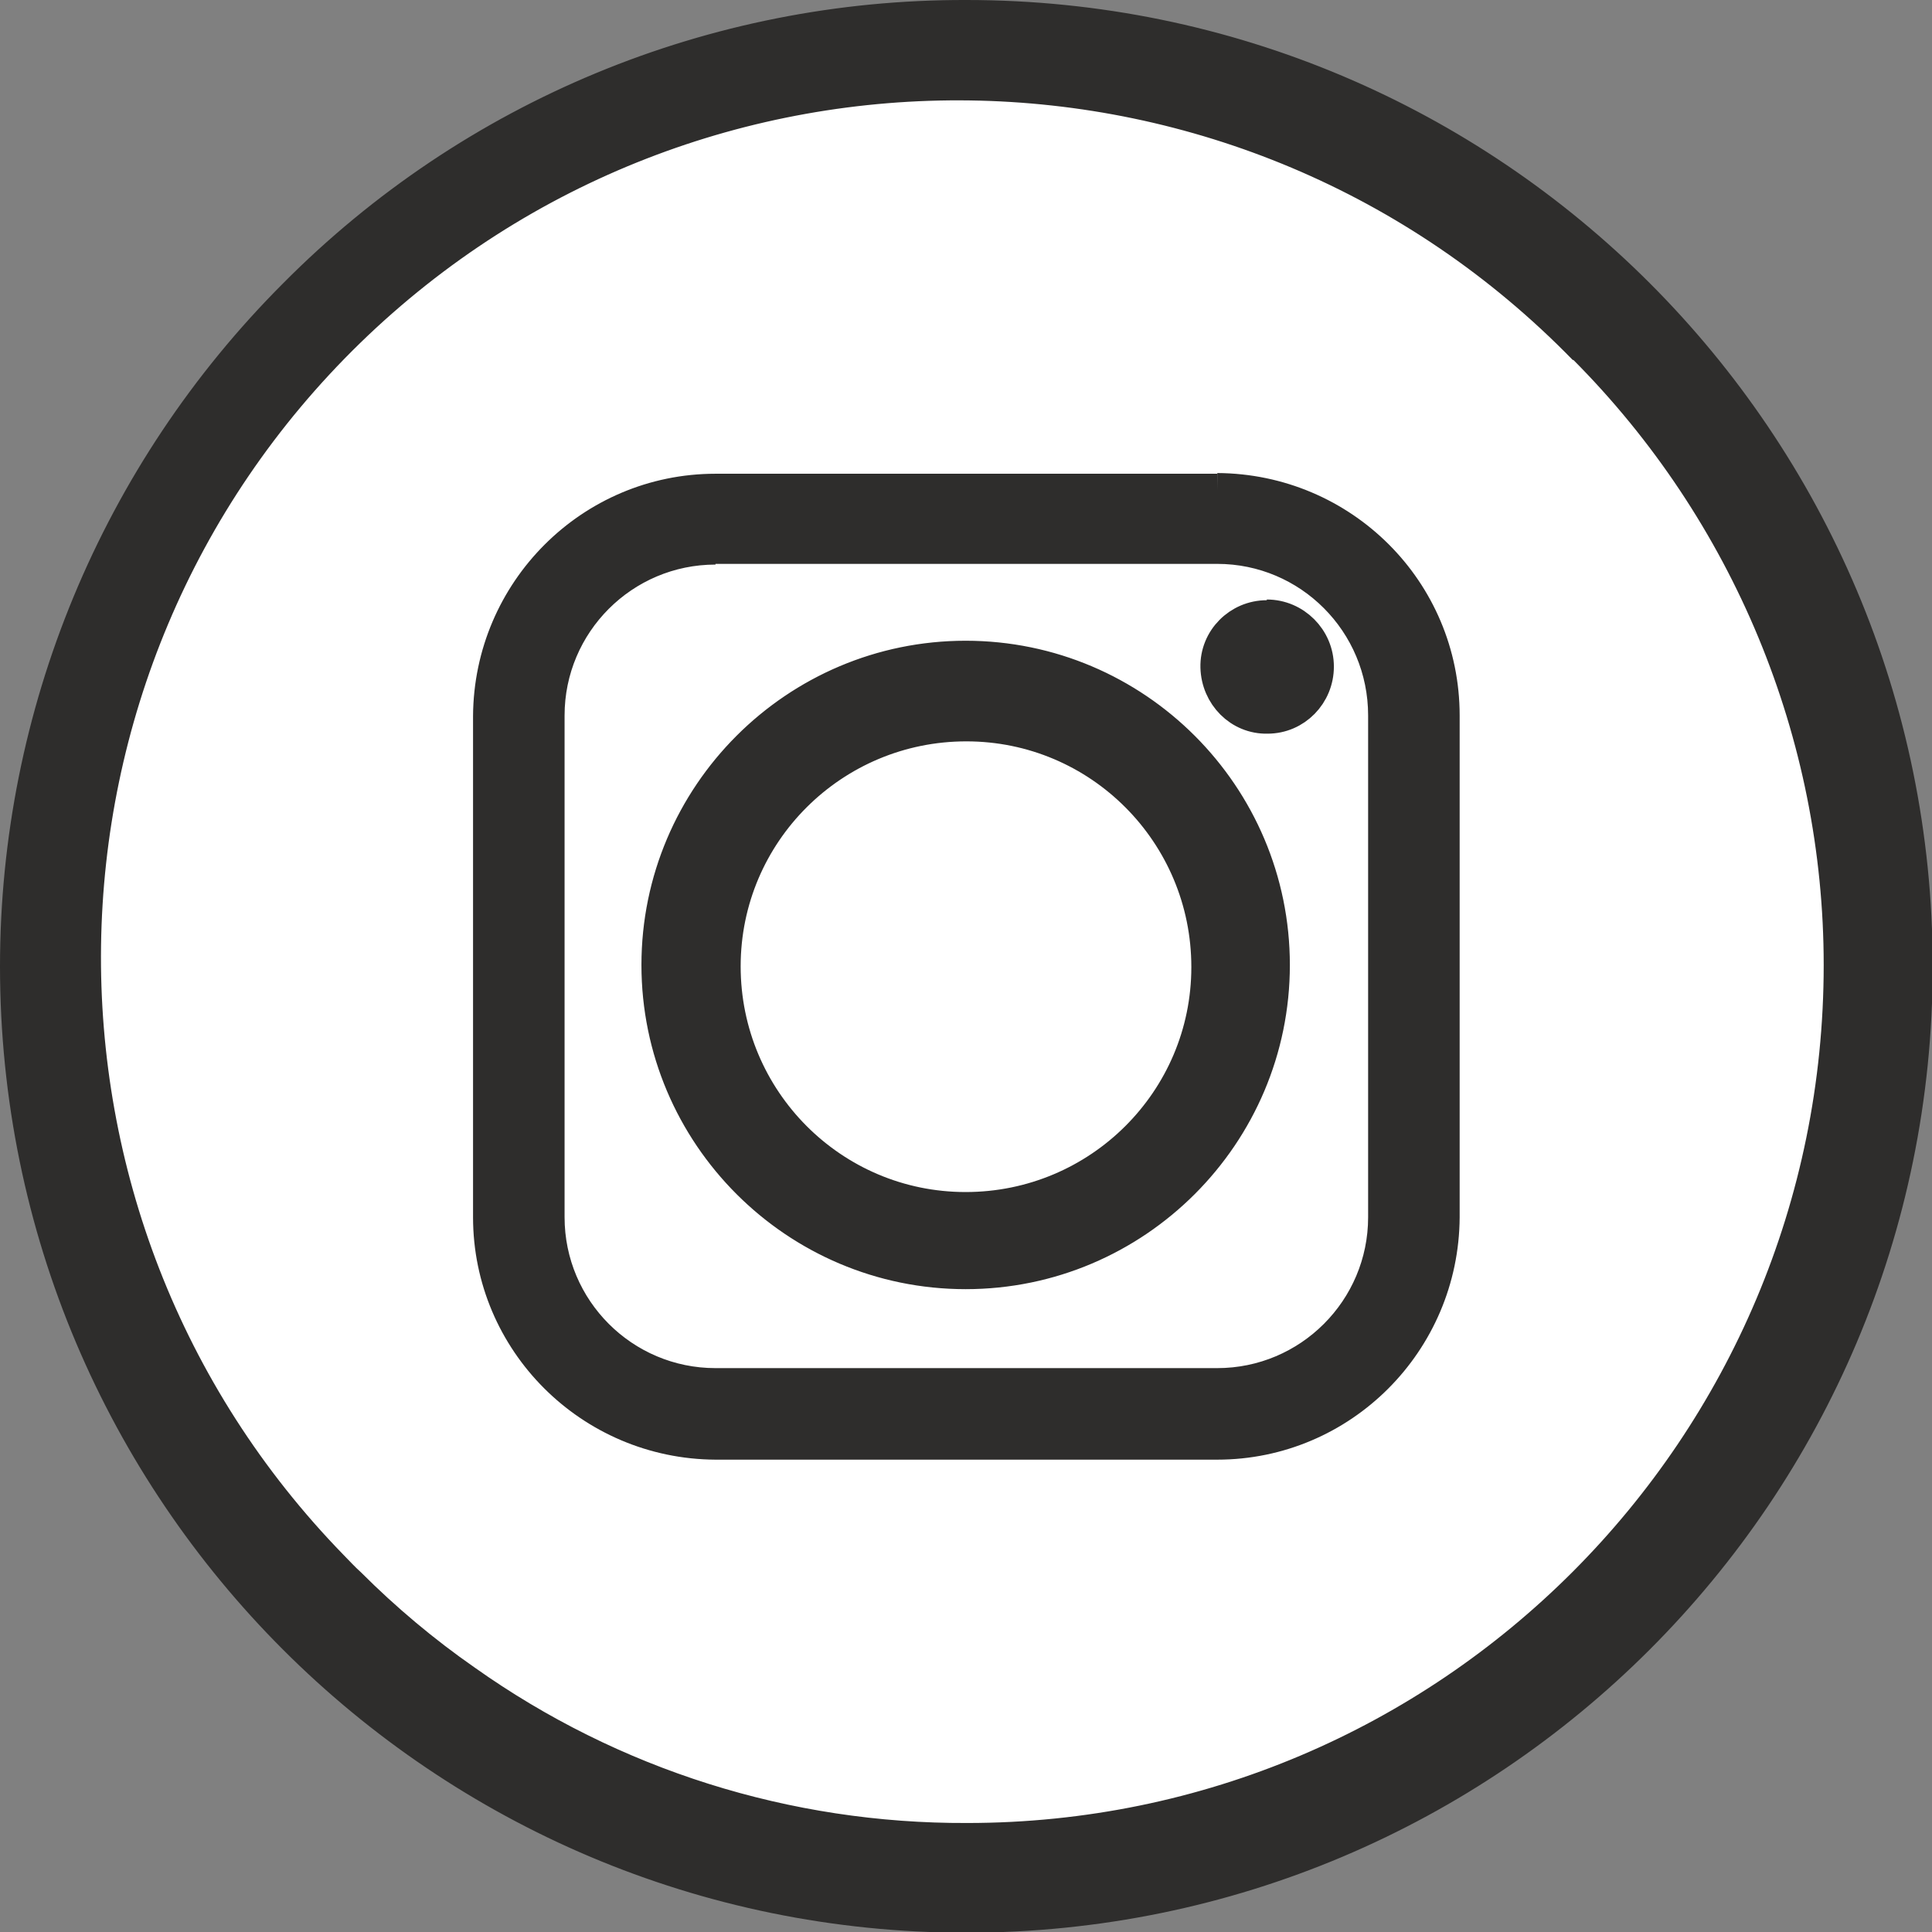 <?xml version="1.0" encoding="UTF-8"?> <svg xmlns="http://www.w3.org/2000/svg" id="Ebene_2" viewBox="0 0 27.65 27.65"><rect x="0" y="0" width="27.65" height="27.65" fill="#808080" stroke="none"/><defs><style>.cls-1{fill-rule:evenodd;}.cls-1,.cls-2{fill:#2e2d2c;stroke:#2e2d2c;stroke-width:.5px;}.cls-3{fill:#fff;}</style></defs><g id="Ebene_1-2"><g><circle class="cls-3" cx="13.83" cy="13.83" r="13.58"></circle><g id="Gruppe_173"><path id="Pfad_324" class="cls-2" d="m13.83.25c7.5,0,13.58,6.08,13.58,13.58s-6.08,13.58-13.58,13.58c-7.5,0-13.58-6.08-13.58-13.58,0-3.6,1.43-7.05,3.98-9.6C6.77,1.67,10.22.24,13.83.25m8.86,4.73C17.86.02,9.94-.09,4.98,4.73.03,9.55-.08,17.48,4.74,22.43c.08.08.16.17.25.25.51.51,1.07.98,1.66,1.39,2.1,1.49,4.61,2.28,7.19,2.27,6.91,0,12.51-5.61,12.51-12.53,0-3.31-1.32-6.49-3.66-8.84"></path><path id="Pfad_325" class="cls-1" d="m10.35,13.83c0-1.92,1.56-3.47,3.48-3.47,1.92,0,3.47,1.56,3.47,3.48,0,1.92-1.56,3.47-3.48,3.47-1.92,0-3.47-1.56-3.47-3.48m7.07-6.8h-7.18c-1.77,0-3.21,1.44-3.22,3.22v7.17c0,1.77,1.44,3.21,3.22,3.22h7.18c1.77,0,3.21-1.44,3.22-3.22v-7.18c0-1.78-1.44-3.21-3.22-3.22m-7.18.8h7.18c1.33,0,2.41,1.08,2.41,2.42v7.18c0,1.33-1.08,2.41-2.41,2.41h-7.18c-1.33,0-2.41-1.08-2.41-2.41v-7.18c0-1.33,1.08-2.41,2.41-2.41m7.89,1.01c-.39,0-.71.32-.7.71s.32.71.71.7c.39,0,.7-.32.7-.71s-.32-.71-.71-.71c0,0,0,0,0,0m.08,4.98c0-2.42-1.97-4.39-4.39-4.39s-4.39,1.97-4.39,4.39,1.97,4.39,4.39,4.39,4.39-1.97,4.39-4.39"></path></g></g></g></svg> 